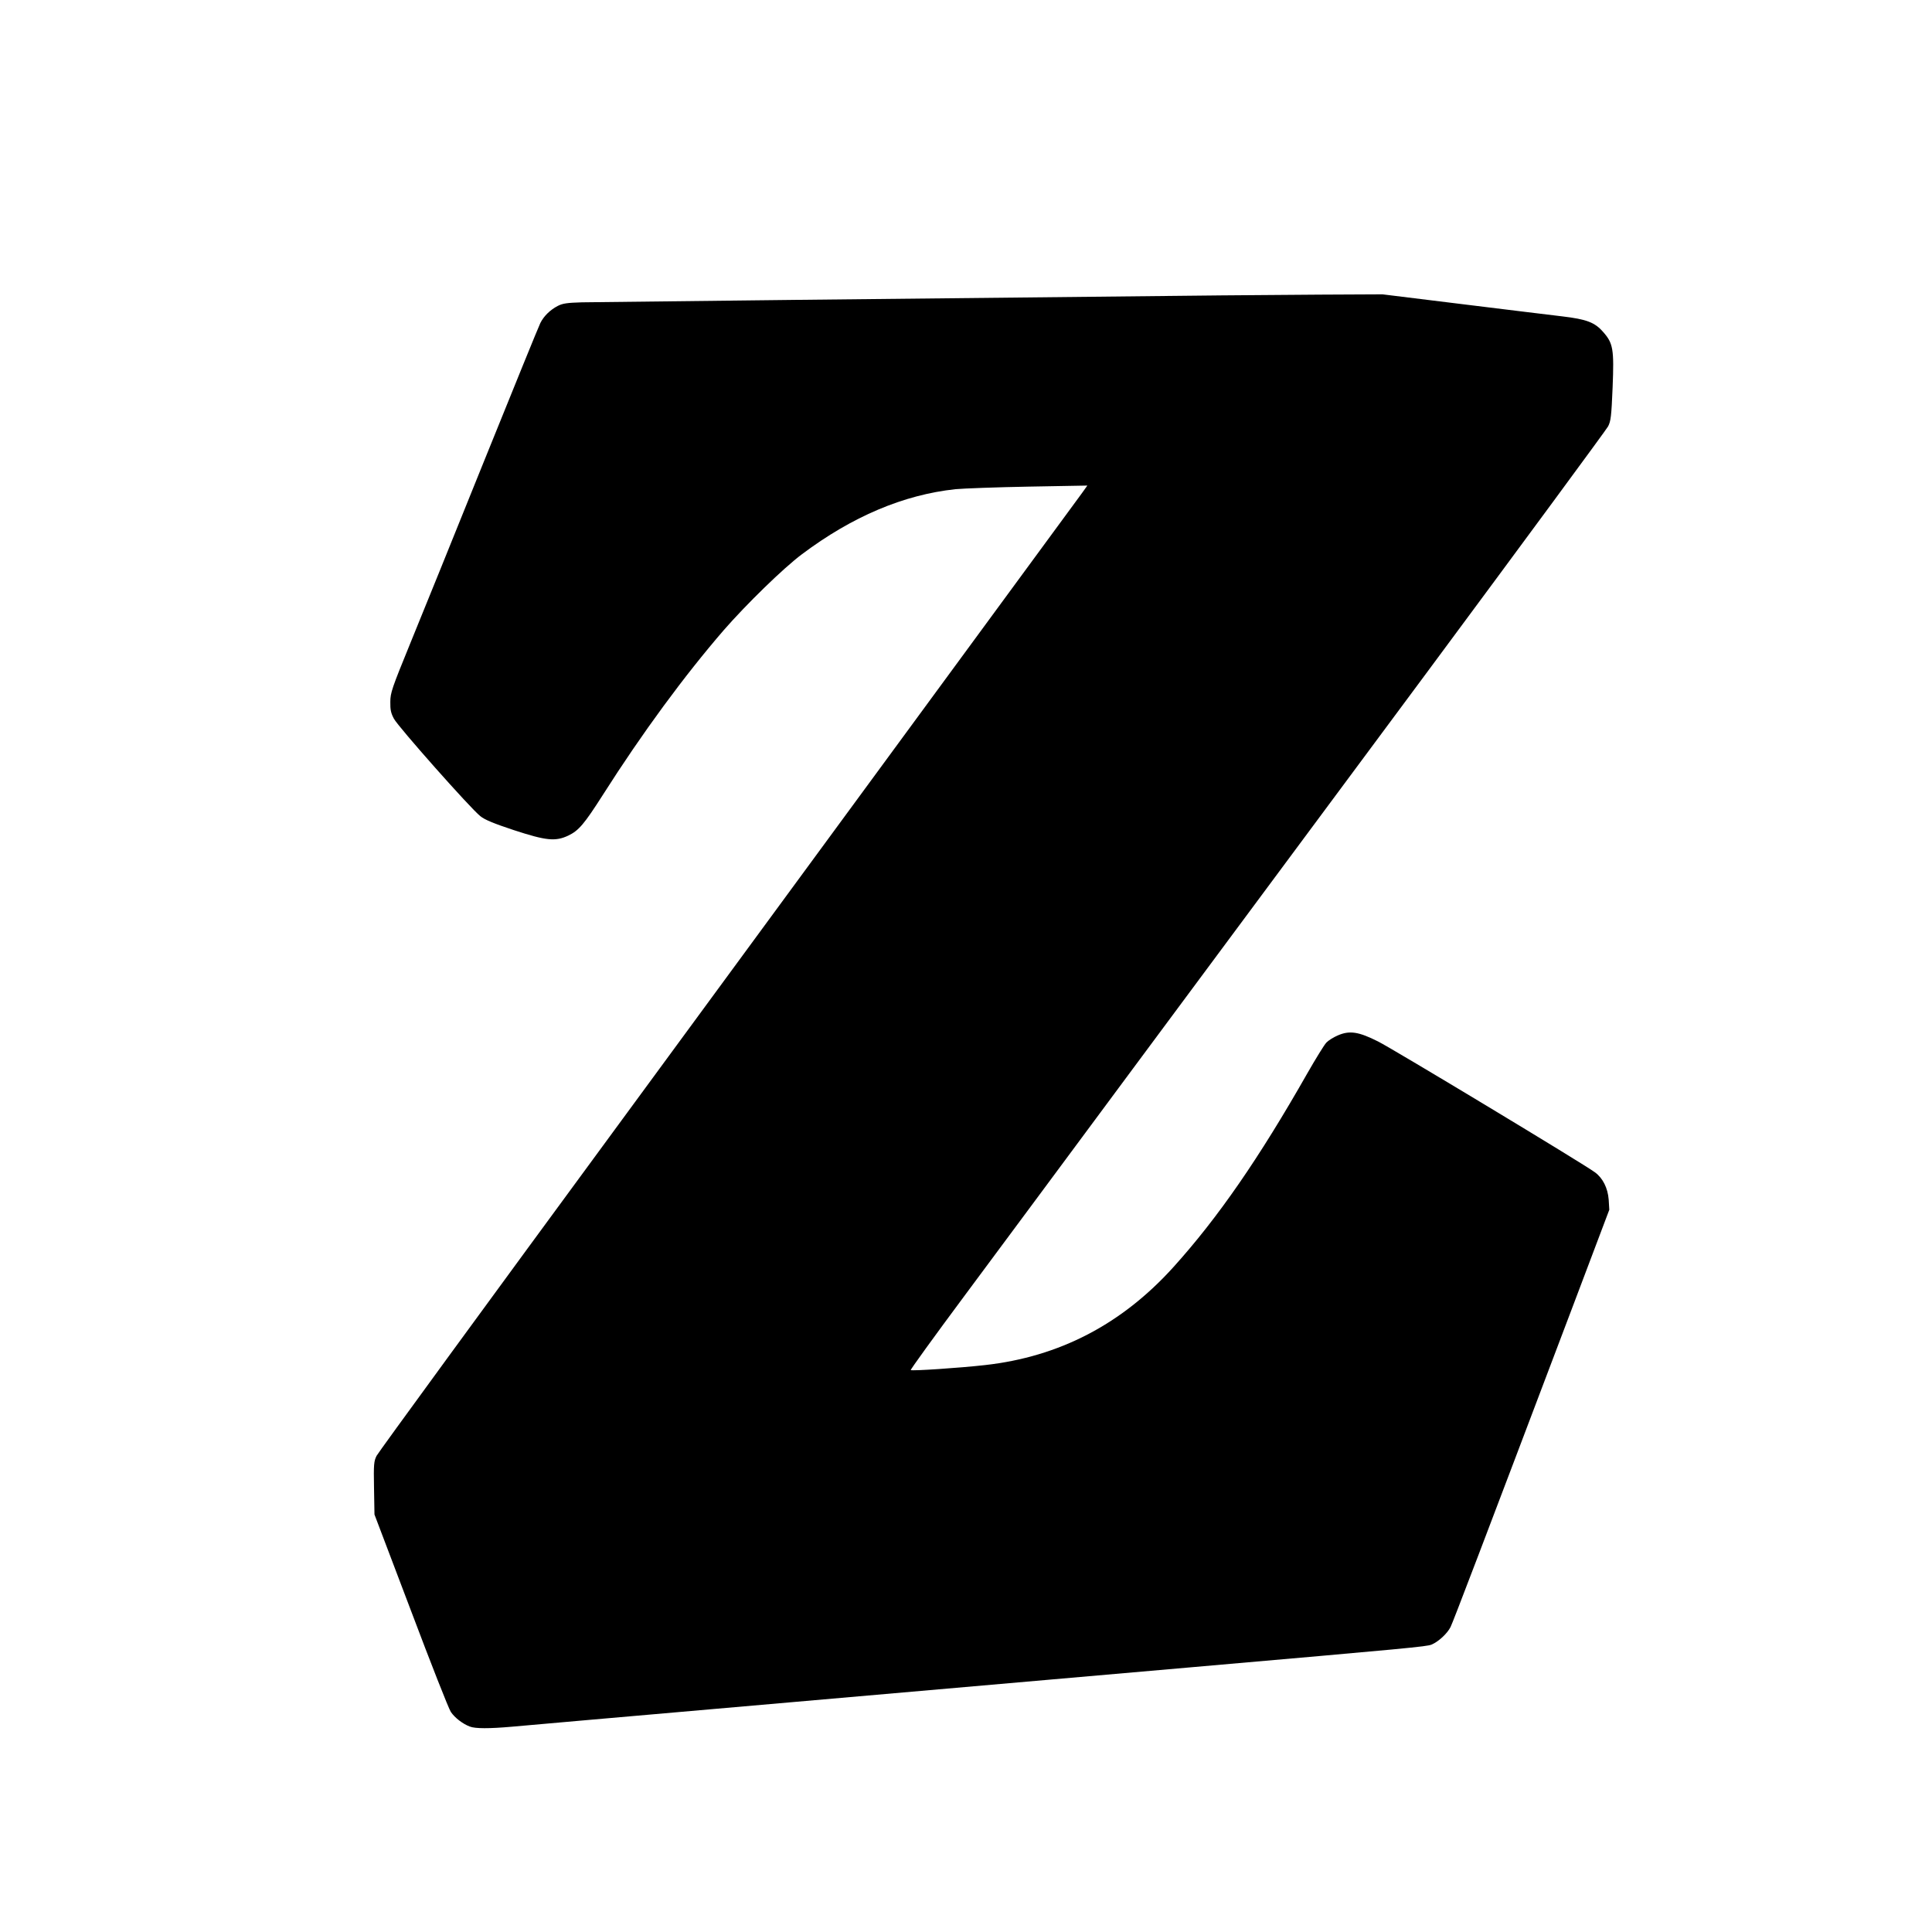  <svg version="1.0" xmlns="http://www.w3.org/2000/svg"
 width="1280pt" height="1280pt" viewBox="0 0 1280 1280"
 preserveAspectRatio="xMidYMid meet"><g transform="translate(0,1280) scale(0.1,-0.1)"
fill="#000000" stroke="none">
<path d="M8095 10843 c-1974 -20 -4146 -44 -4240 -46 -98 -3 -127 -7 -160 -24
-50 -26 -92 -67 -115 -113 -10 -19 -178 -433 -375 -920 -196 -487 -416 -1029
-488 -1205 -120 -294 -131 -325 -131 -385 -1 -52 4 -75 24 -112 28 -53 508
-595 572 -645 29 -24 90 -49 223 -93 214 -70 275 -76 360 -36 69 33 105 75
230 271 260 409 539 788 800 1090 149 171 396 412 518 503 333 250 673 394
1017 431 52 5 270 13 485 17 l389 7 -35 -49 c-37 -51 -398 -543 -3049 -4154
-883 -1202 -1614 -2203 -1625 -2225 -18 -36 -20 -56 -17 -214 l3 -175 241
-635 c132 -350 251 -653 265 -673 26 -39 80 -80 126 -97 35 -14 129 -14 277
-1 63 6 293 26 510 45 217 19 681 60 1030 90 1134 99 2209 193 2975 260 1432
125 1547 136 1579 149 46 19 104 73 126 116 17 34 207 532 812 2130 l240 635
-4 67 c-6 77 -39 143 -91 181 -70 53 -1339 818 -1437 867 -129 65 -189 74
-267 40 -28 -12 -62 -33 -76 -48 -14 -15 -70 -106 -125 -202 -320 -563 -592
-957 -887 -1284 -343 -380 -757 -595 -1249 -650 -168 -19 -485 -40 -492 -33
-3 3 156 223 353 488 198 266 701 945 1119 1509 419 564 1293 1743 1944 2620
650 877 1192 1613 1204 1635 18 35 22 66 30 259 10 253 4 292 -64 368 -54 62
-109 83 -270 102 -74 9 -373 45 -663 81 l-528 65 -417 -2 c-229 -2 -520 -4
-647 -5z"/>
</g>
</svg>

